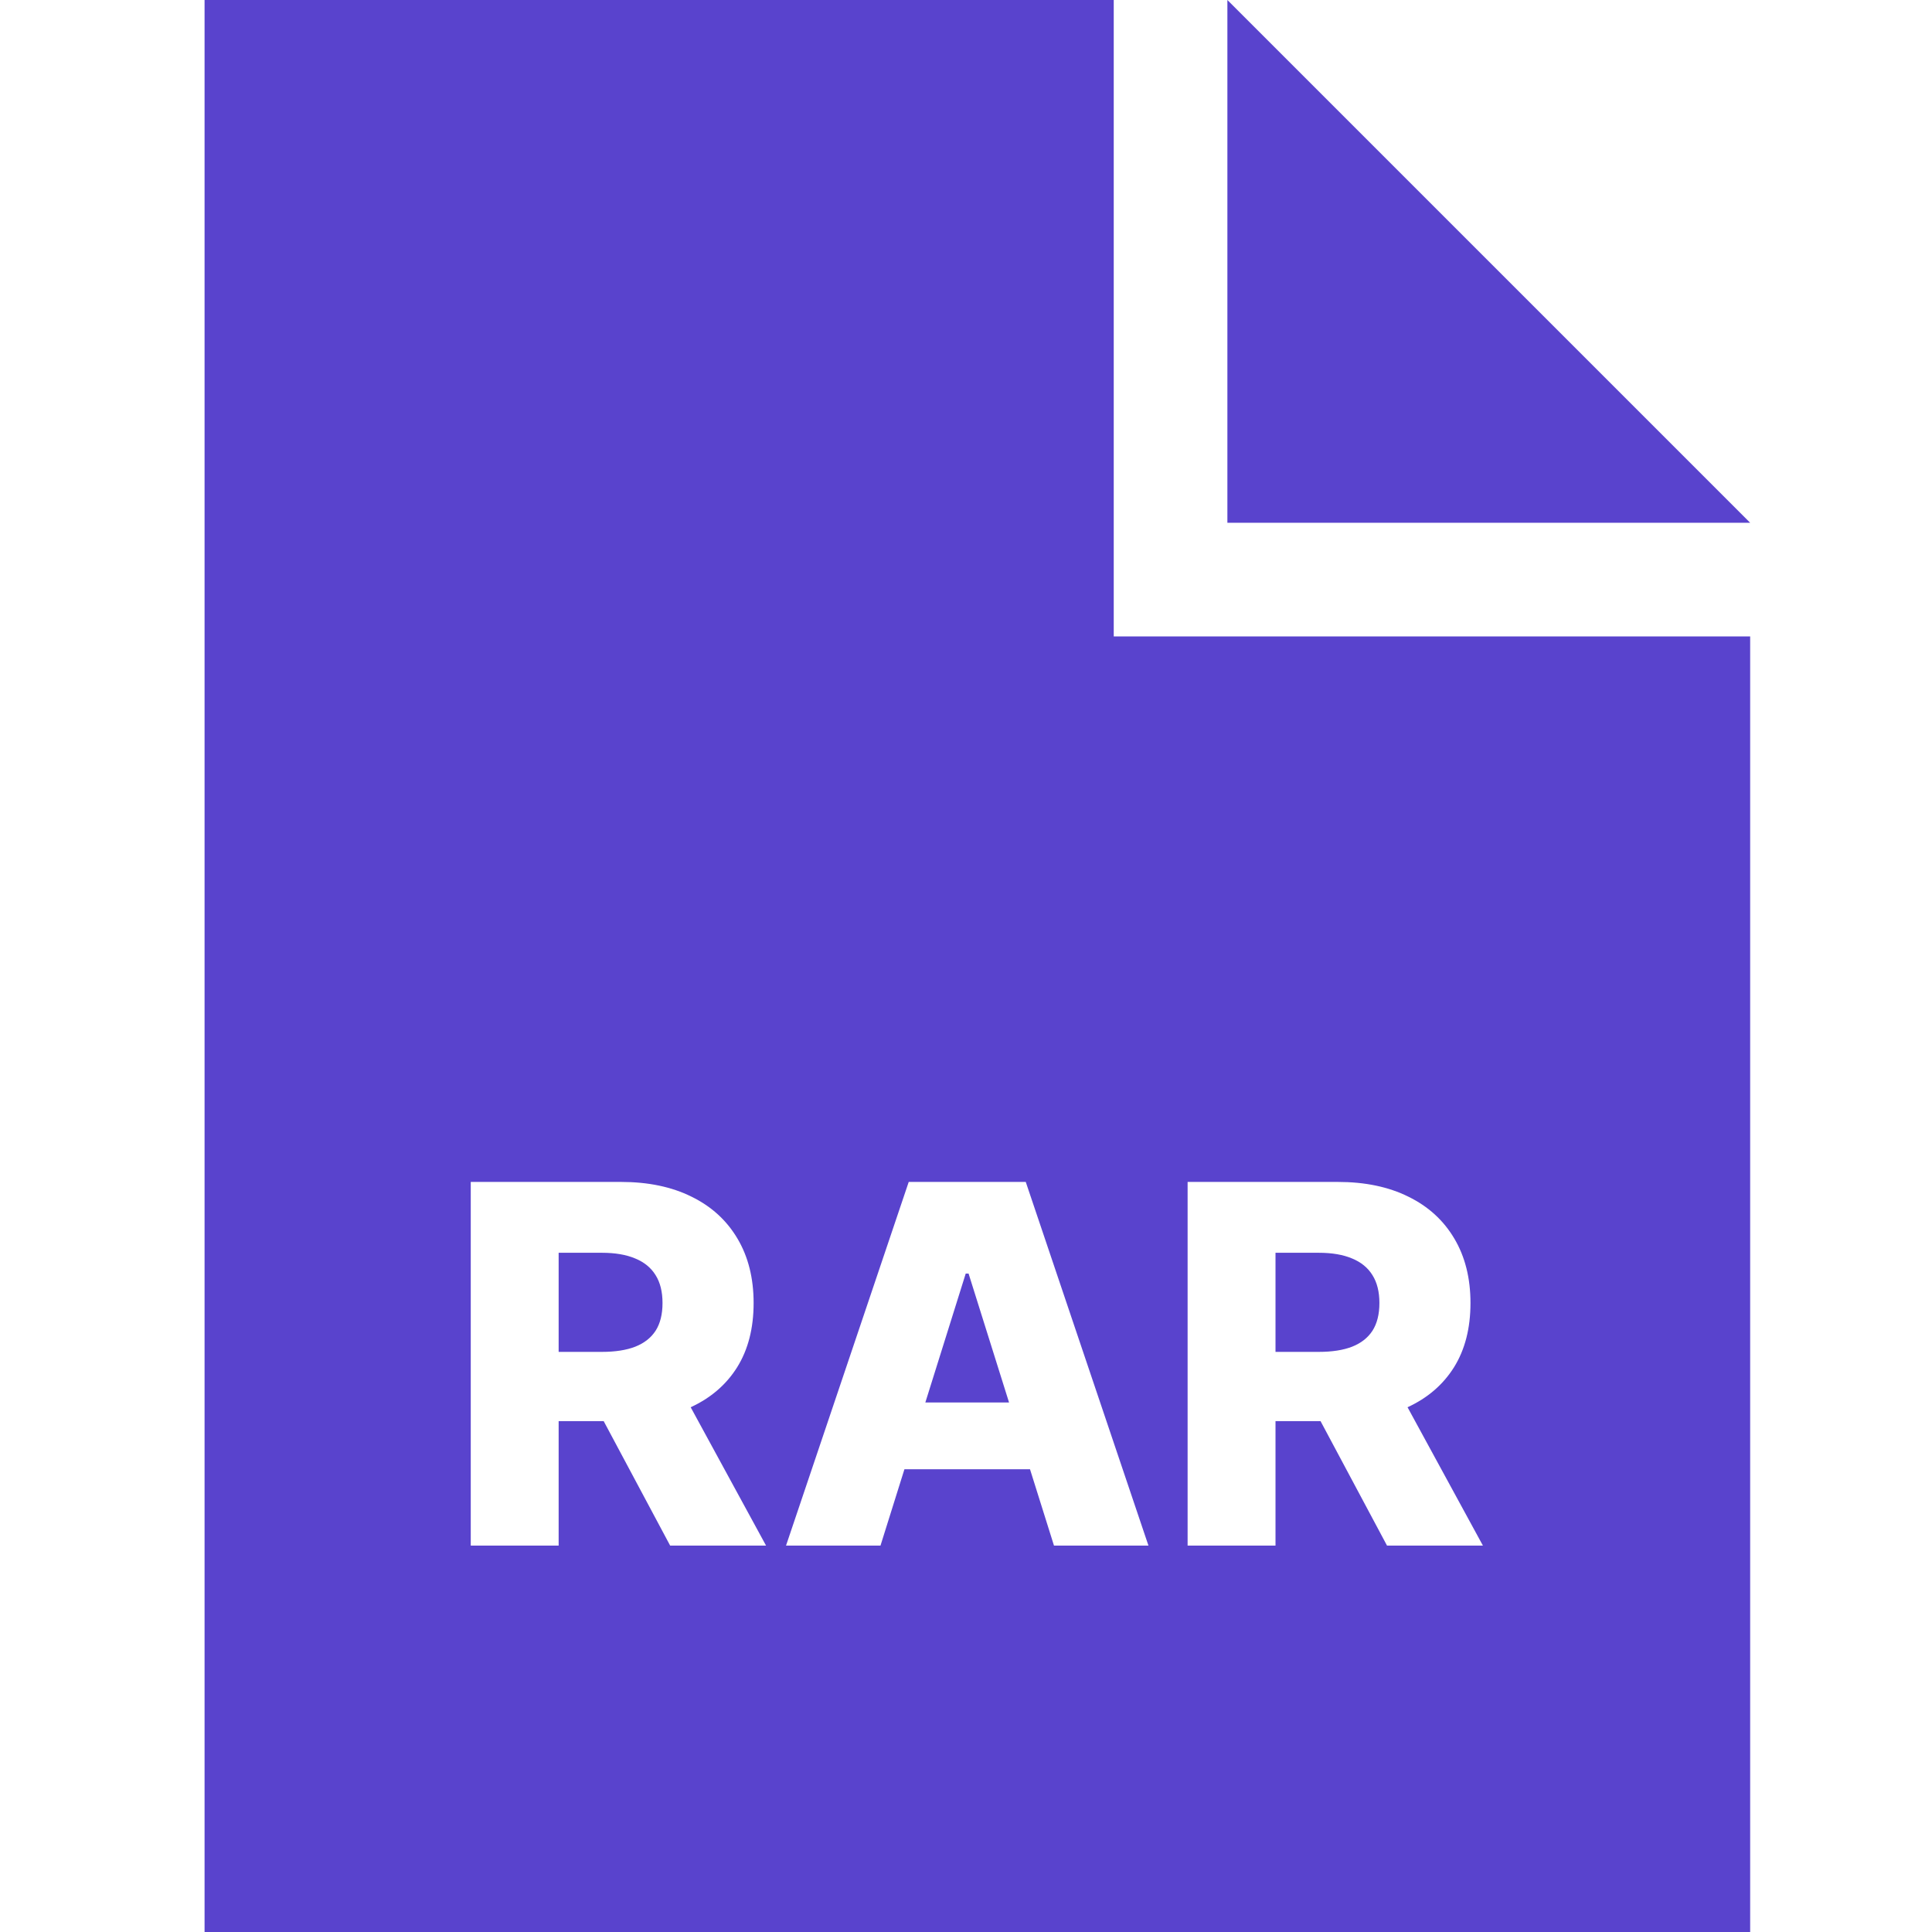 <svg width="85" height="85" viewBox="0 0 85 85" fill="none" xmlns="http://www.w3.org/2000/svg">
<path fill-rule="evenodd" clip-rule="evenodd" d="M49 0H9V85H77V28H49V0ZM54 23V0L77 23H54ZM20.711 52V68H24.578V62.523H26.559L29.484 68H33.703L30.387 61.913C31.268 61.507 31.949 60.922 32.43 60.156C32.914 59.38 33.156 58.438 33.156 57.328C33.156 56.234 32.919 55.289 32.445 54.492C31.971 53.69 31.297 53.075 30.422 52.648C29.552 52.216 28.518 52 27.32 52H20.711ZM24.578 59.477H26.484C27.068 59.477 27.555 59.401 27.945 59.25C28.341 59.094 28.641 58.859 28.844 58.547C29.047 58.229 29.148 57.823 29.148 57.328C29.148 56.833 29.047 56.425 28.844 56.102C28.641 55.773 28.341 55.529 27.945 55.367C27.549 55.2 27.062 55.117 26.484 55.117H24.578V59.477ZM34.582 68H38.738L39.791 64.641H45.316L46.371 68H50.527L45.129 52H39.98L34.582 68ZM44.394 61.703L42.613 56.031H42.488L40.711 61.703H44.394ZM52.25 52V68H56.117V62.523H58.098L61.023 68H65.242L61.926 61.913C62.807 61.507 63.488 60.922 63.969 60.156C64.453 59.38 64.695 58.438 64.695 57.328C64.695 56.234 64.458 55.289 63.984 54.492C63.51 53.69 62.836 53.075 61.961 52.648C61.091 52.216 60.057 52 58.859 52H52.25ZM56.117 59.477H58.023C58.607 59.477 59.094 59.401 59.484 59.25C59.88 59.094 60.18 58.859 60.383 58.547C60.586 58.229 60.688 57.823 60.688 57.328C60.688 56.833 60.586 56.425 60.383 56.102C60.18 55.773 59.88 55.529 59.484 55.367C59.089 55.2 58.602 55.117 58.023 55.117H56.117V59.477Z" fill="#5943CD"/>
</svg>
